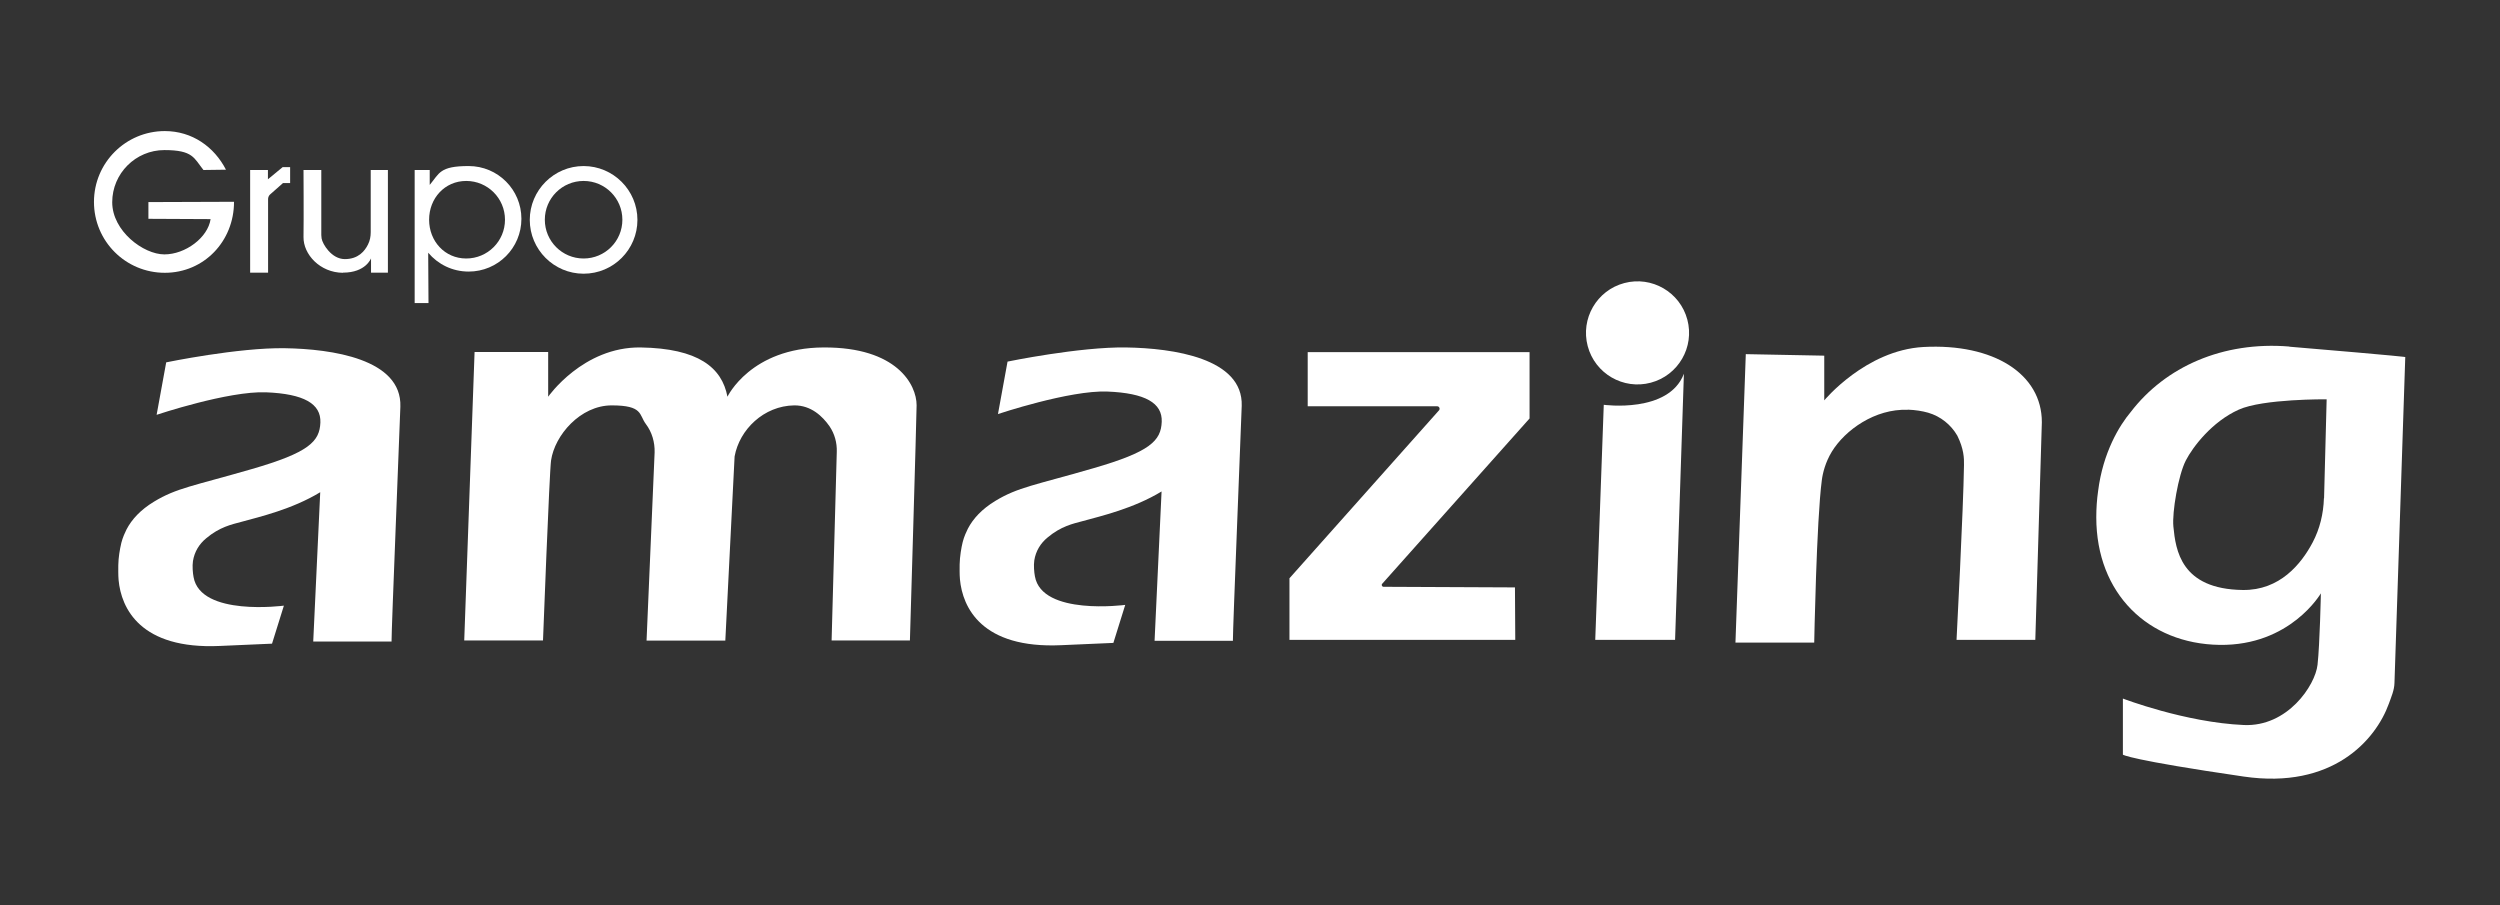 <svg xmlns="http://www.w3.org/2000/svg" id="Capa_1" viewBox="0 0 1644.1 595.3"><rect x="0" y="0" width="1644.1" height="595.3" fill="#333333" stroke="none"/><defs><style>      .st0 {        fill: #fff;      }    </style></defs><path class="st0" d="M257.5,421.8c-.1-6.9,5.4-141,5.8-154.4,1-31.4-45.2-37.9-75.9-38.4s-78.1,9.3-78.1,9.3l-6.3,34.5s47.2-15.8,72-14.8c24.8,1,36.2,7.5,35.7,19.9-.5,12.4-7.4,19.7-45.2,30.6-38.3,11.1-49.4,12.4-64.2,21.4-8.9,5.4-14.6,11.6-18.1,18.3-.9,1.8-2.5,5.2-3.4,8.8-1.1,4.7-1.9,9.6-2,14.7,0,2.4-.1,6.4.2,9.8,1.7,18.4,14.2,45.7,66.6,43.3l34.3-1.5,7.8-25s-54.8,7.3-59.4-18.8c-.5-2.6-.9-7.2-.4-10.5,1-6.2,4.1-11.2,8.7-15,8.8-7.4,16.7-9.1,23.1-10.8,12-3.3,33.5-8.3,51.9-19.5l-4.6,98.2h51.6Z"></path><path class="st0" d="M810.8,421.3c-.1-6.9,5.4-141,5.8-154.4,1-31.4-45.2-37.9-75.9-38.4-30.6-.5-78.1,9.3-78.1,9.3l-6.3,34.5s47.2-15.8,72-14.8c24.8,1,36.2,7.5,35.7,19.9-.5,12.4-7.4,19.7-45.2,30.6-38.3,11.1-49.4,12.4-64.2,21.4-8.9,5.4-14.6,11.6-18.1,18.3-.9,1.8-2.5,5.2-3.4,8.8s-1.9,9.6-2,14.7c0,2.4-.1,6.4.2,9.8,1.7,18.4,14.2,45.7,66.6,43.3l34.3-1.5,7.8-25s-54.8,7.3-59.4-18.8c-.5-2.6-.9-7.2-.4-10.5,1-6.2,4.1-11.2,8.7-15,8.8-7.4,16.7-9.1,23.1-10.8,12-3.3,33.5-8.3,51.9-19.5l-4.6,98.2h51.6Z"></path><path class="st0" d="M996.2,386.3l-86.3-.4c-1.1,0-1.6-1.3-.9-2l96.9-108.7v-43.6h-145.9v35.6h85.2c1.3,0,2,1.6,1.2,2.6l-98.4,110.5v40.5h148.5l-.2-34.5Z"></path><path class="st0" d="M1054.7,266.2l-5.6,154.6h52.5l5.8-175c-10,26.3-52.8,20.4-52.8,20.4Z"></path><circle class="st0" cx="1076.9" cy="219.4" r="33.9" transform="translate(-20.2 283.8) rotate(-14.9)"></circle><path class="st0" d="M1254.6,269.4c5.1.2,9.5.9,13.4,2,8.3,2.4,15.1,8,19.2,15.1,4.3,8.7,4.5,14.8,4.4,19.3-.4,28.8-4.9,115-4.9,115h51.8l4.3-143.1c.1-31.8-31.8-52-77.9-49.5-37.9,2.1-65.2,35.1-65.2,35.1v-29.4l-51.6-1-6.8,189.7h51.8s1.5-80.4,5-106.8c.6-4.8,2.4-11.9,6.6-18.8,8.7-14.2,28.4-28.3,49.9-27.5Z"></path><path class="st0" d="M153.9,132.7l-56.3.2v11l40.9.2c-1.8,12.2-16.6,23.2-30.4,23.2s-34.3-15.4-34.3-34.3,15.4-34.3,34.3-34.3,19.4,5.2,25.7,13.1l14.8-.2c-7.7-15-22.2-25.4-40.2-25.4-25.7,0-46.6,20.8-46.6,46.6s20.8,46.6,46.6,46.6,45.5-20.8,45.5-46.6Z"></path><path class="st0" d="M176.3,131c0-1.1.4-2.2,1.2-3l8.6-7.6h4.7v-10.5h-4.9l-9.7,8v-6.1h-11.7v67.5h11.8v-48.3Z"></path><path class="st0" d="M225.6,179.3c15,0,18.4-9.4,18.4-9.4v9.4h11.1v-67.5h-11.3v40.9c0,2.8-.5,5.6-1.8,8.1-2.1,4.3-6.4,9.6-15.2,9.6s-14.7-9.9-15.3-13.6c-.1-.7-.2-1.5-.2-2.2v-42.8h-11.7s.2,32.5,0,44c-.2,11.5,10.9,23.5,25.9,23.6Z"></path><path class="st0" d="M308.2,178.6c19.2,0,34.7-15.5,34.7-34.7s-15.5-34.7-34.7-34.7-19.2,4.8-25.6,12.4v-9.8h-9.9v87.5h9.1l-.2-33.1c6.4,7.6,15.9,12.4,26.6,12.4ZM306.6,119c14.1,0,25.5,11.4,25.5,25.5s-11.4,25.5-25.5,25.5-24.4-11.4-24.4-25.5,10.3-25.5,24.4-25.5Z"></path><path class="st0" d="M383.8,180c19.6,0,35.4-15.9,35.4-35.4s-15.9-35.4-35.4-35.4-35.4,15.9-35.4,35.4,15.9,35.4,35.4,35.4ZM383.8,119c14.1,0,25.5,11.4,25.5,25.5s-11.4,25.5-25.5,25.5-25.5-11.4-25.5-25.5,11.4-25.5,25.5-25.5Z"></path><path class="st0" d="M541.6,228.5c-47.9.2-63.2,32.4-63.2,32.4-3.6-19.2-19.2-31.8-57.1-32.4-37.9-.5-60.8,32.4-60.8,32.4v-29.4h-48.4l-6.8,189.7h51.8s4.2-110.7,5.3-118.4c2.4-16.5,19.2-36.2,39.9-36.2s17.9,6.2,22.4,12.2c4.1,5.4,6,12.1,5.8,18.8l-5.3,123.7h51.8l6.1-121.1c3.2-17.7,19.2-33.3,39.2-33.6,11.2-.1,18.7,7.3,23.2,13.7,3.4,5,5,10.9,4.8,16.9l-3.4,124h51.5s4.4-147.9,4.4-154.7c0-13.6-13.1-38.2-61-38Z"></path><path class="st0" d="M1505.6,227.9c-43.9-3.6-81.6,13.4-104.3,43-7.5,8.9-18.3,26.6-21.5,52-.8,5.6-1.2,11.4-1.2,17.3,0,50.3,34.3,83.2,81,83.9,46.7.7,66.7-33.9,66.7-33.9,0,0-.7,33.6-2.2,47-1.5,13.5-19.7,40.9-48.5,39.6-38.6-1.7-79.5-17.4-79.5-17.4v36.9s4.1,3.4,79.5,14.4c58.3,8.5,86.7-23.9,95.4-47.9,1.6-4.5,3.6-8.9,3.7-13.7l7.1-214.3s0-.4-76.2-6.8ZM1528.3,327.7c-.3,10.1-2.7,20.1-7.4,29-7.5,14.2-21.6,31.6-45.9,31.3-40.9-.5-44.2-26.4-45.7-41.8-.9-9.2,3.2-33.7,8.2-43.4,4.6-8.9,17.2-25.5,34.8-33.4,15.9-7.2,57.8-6.8,57.8-6.8l-1.7,65.1Z"></path></svg>